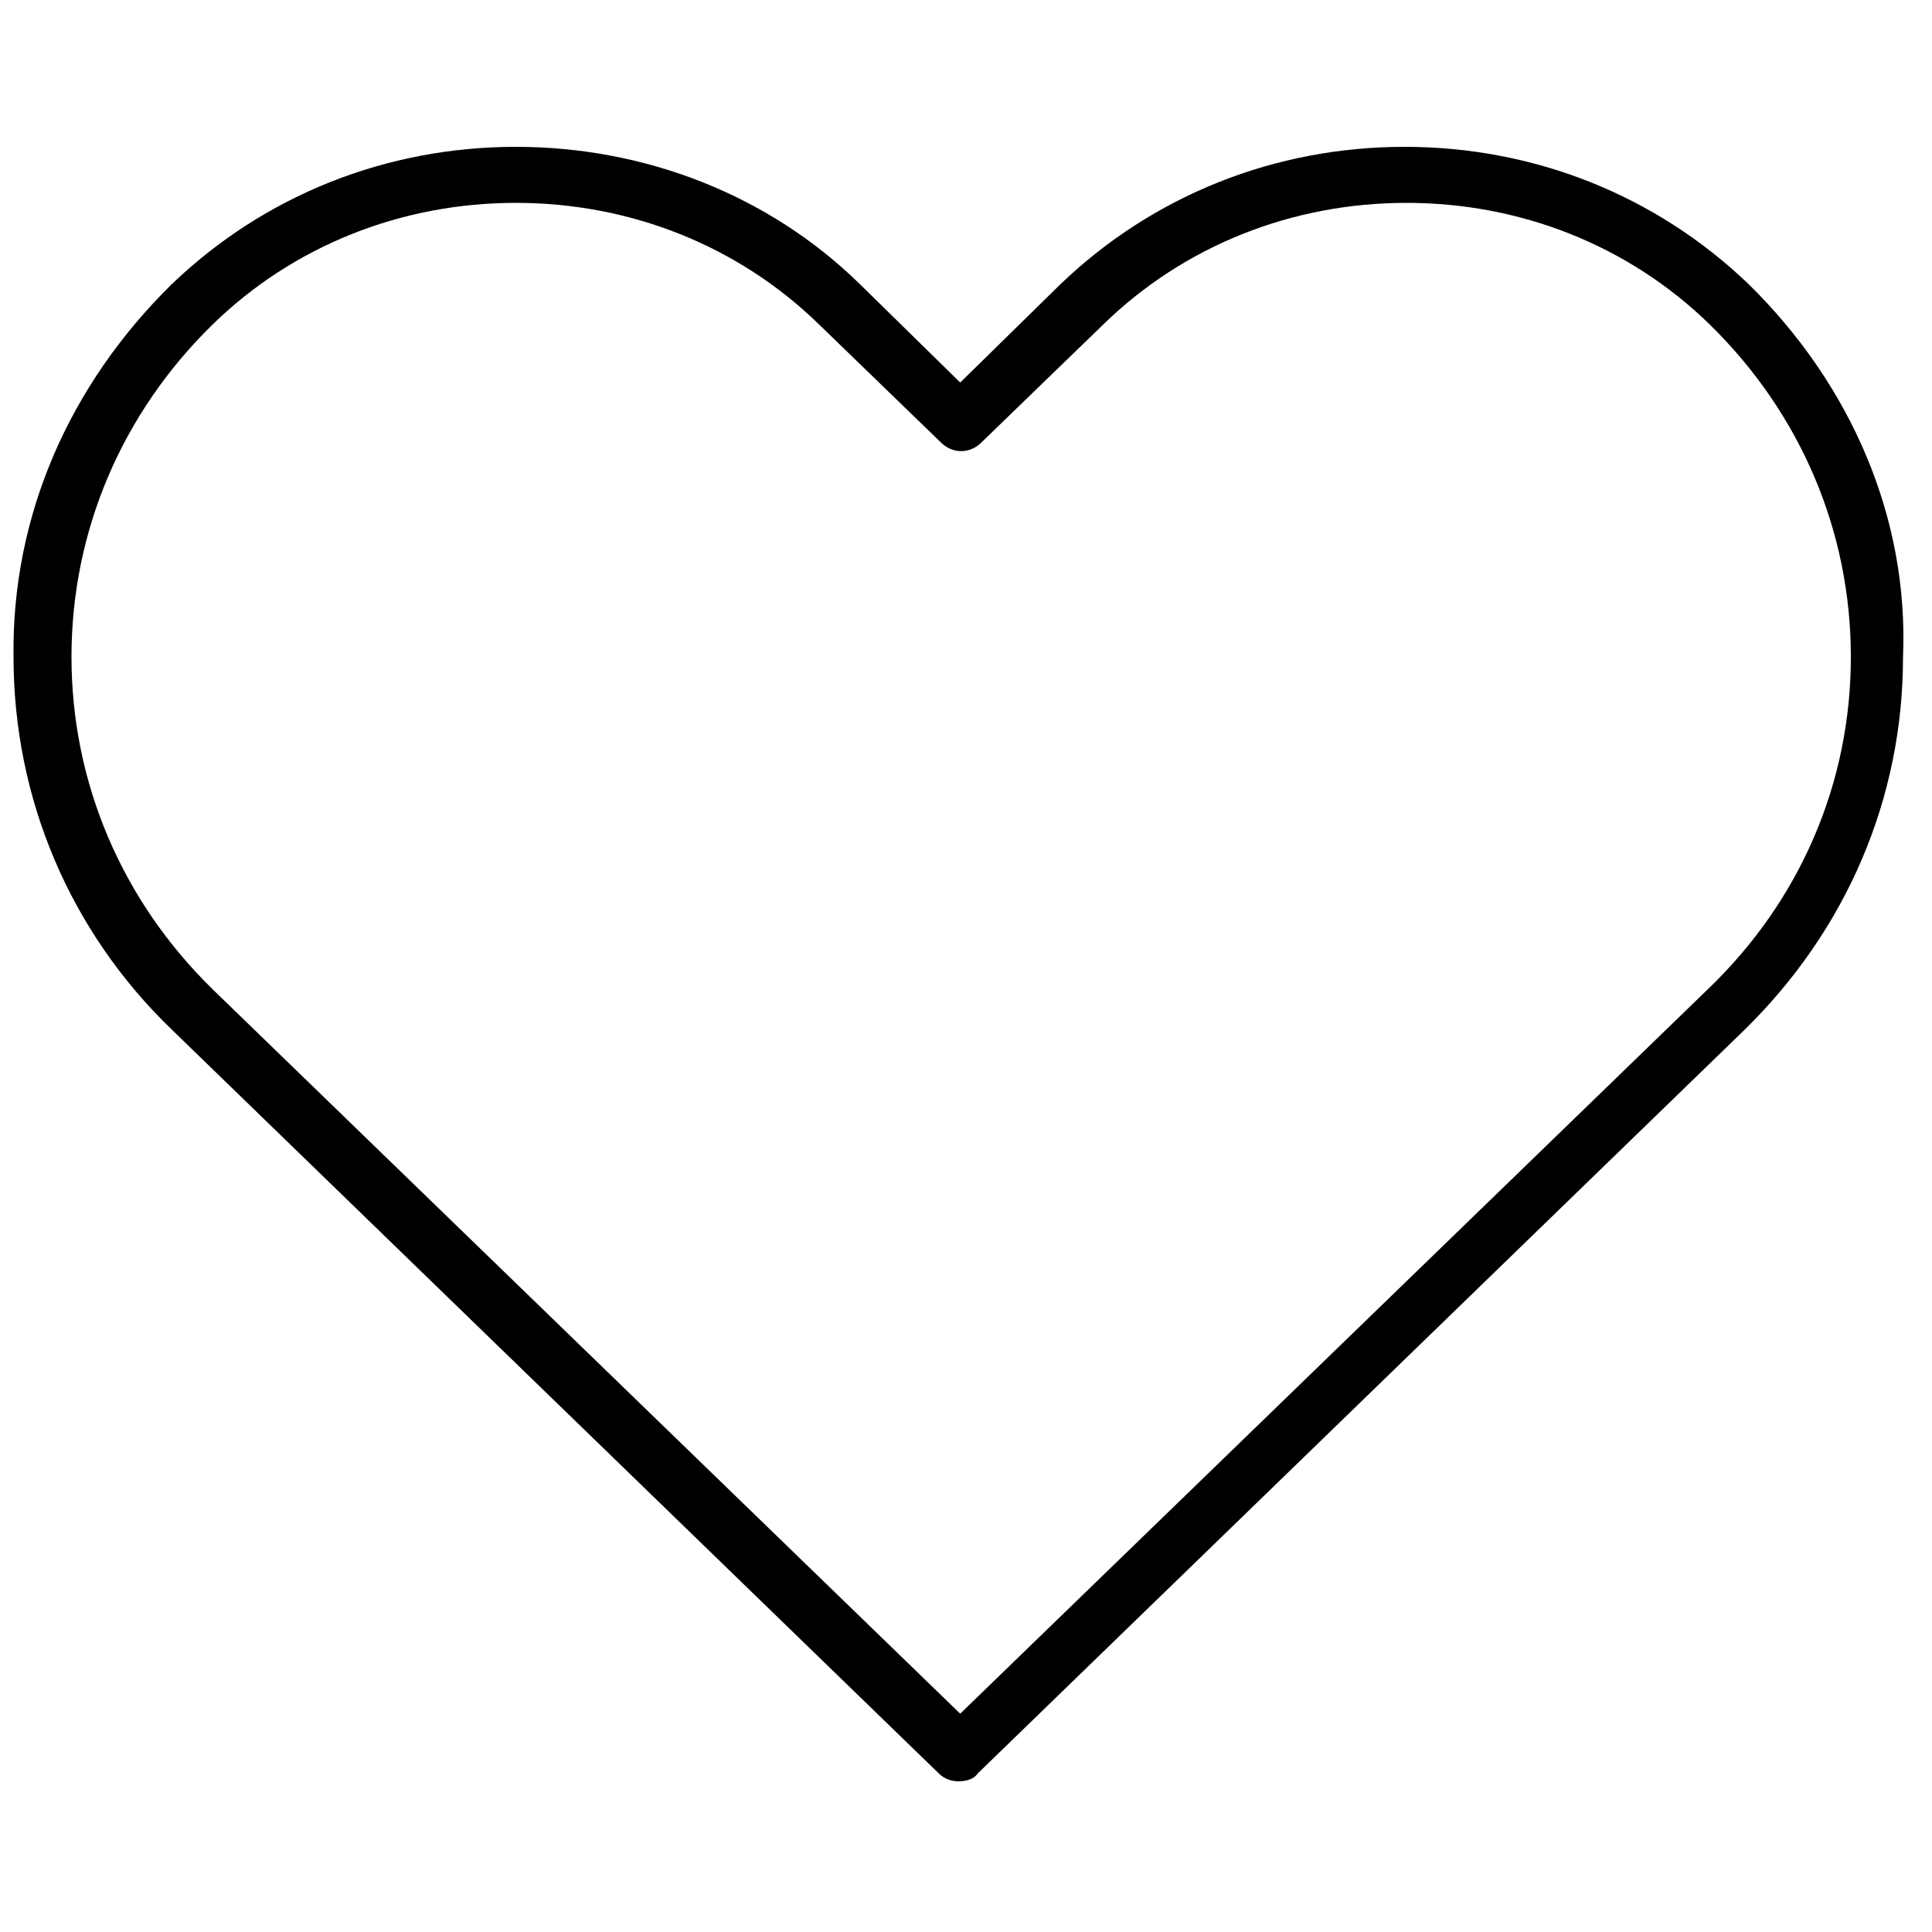 <?xml version="1.0" encoding="utf-8"?>
<!-- Generator: Adobe Illustrator 26.2.1, SVG Export Plug-In . SVG Version: 6.00 Build 0)  -->
<svg version="1.1" id="Livello_1" xmlns="http://www.w3.org/2000/svg" xmlns:xlink="http://www.w3.org/1999/xlink" x="0px" y="0px"
	 viewBox="0 0 100 100" style="enable-background:new 0 0 100 100;" xml:space="preserve">
<g>
	<path d="M90.5,14.7c-4.8-4.6-11.1-7.1-17.8-7.1c-6.7,0-13,2.5-17.8,7.1l-5.2,5.1l-5.2-5.1c-4.7-4.6-11.1-7.1-17.8-7.1
		c-6.7,0-13,2.5-17.8,7.1c-5.3,5.2-8.3,12-8.2,19.3c0,7.3,2.9,14.2,8.2,19.3l39.7,38.5c0.3,0.3,0.7,0.4,1,0.4c0.4,0,0.8-0.1,1-0.4
		l39.7-38.5c5.3-5.2,8.2-12,8.2-19.3C98.8,26.8,95.8,19.9,90.5,14.7z M88.4,51.2L49.7,88.7L11,51.2c-4.7-4.6-7.3-10.7-7.3-17.2
		c0-6.5,2.6-12.6,7.3-17.2c4.2-4.1,9.8-6.3,15.7-6.3c5.9,0,11.5,2.2,15.7,6.3l6.3,6.1c0.6,0.6,1.5,0.6,2.1,0l6.3-6.1
		c4.2-4.1,9.8-6.3,15.7-6.3c5.9,0,11.5,2.2,15.7,6.3c4.7,4.6,7.3,10.7,7.3,17.2C95.8,40.5,93.2,46.6,88.4,51.2z"/>
</g>
</svg>
